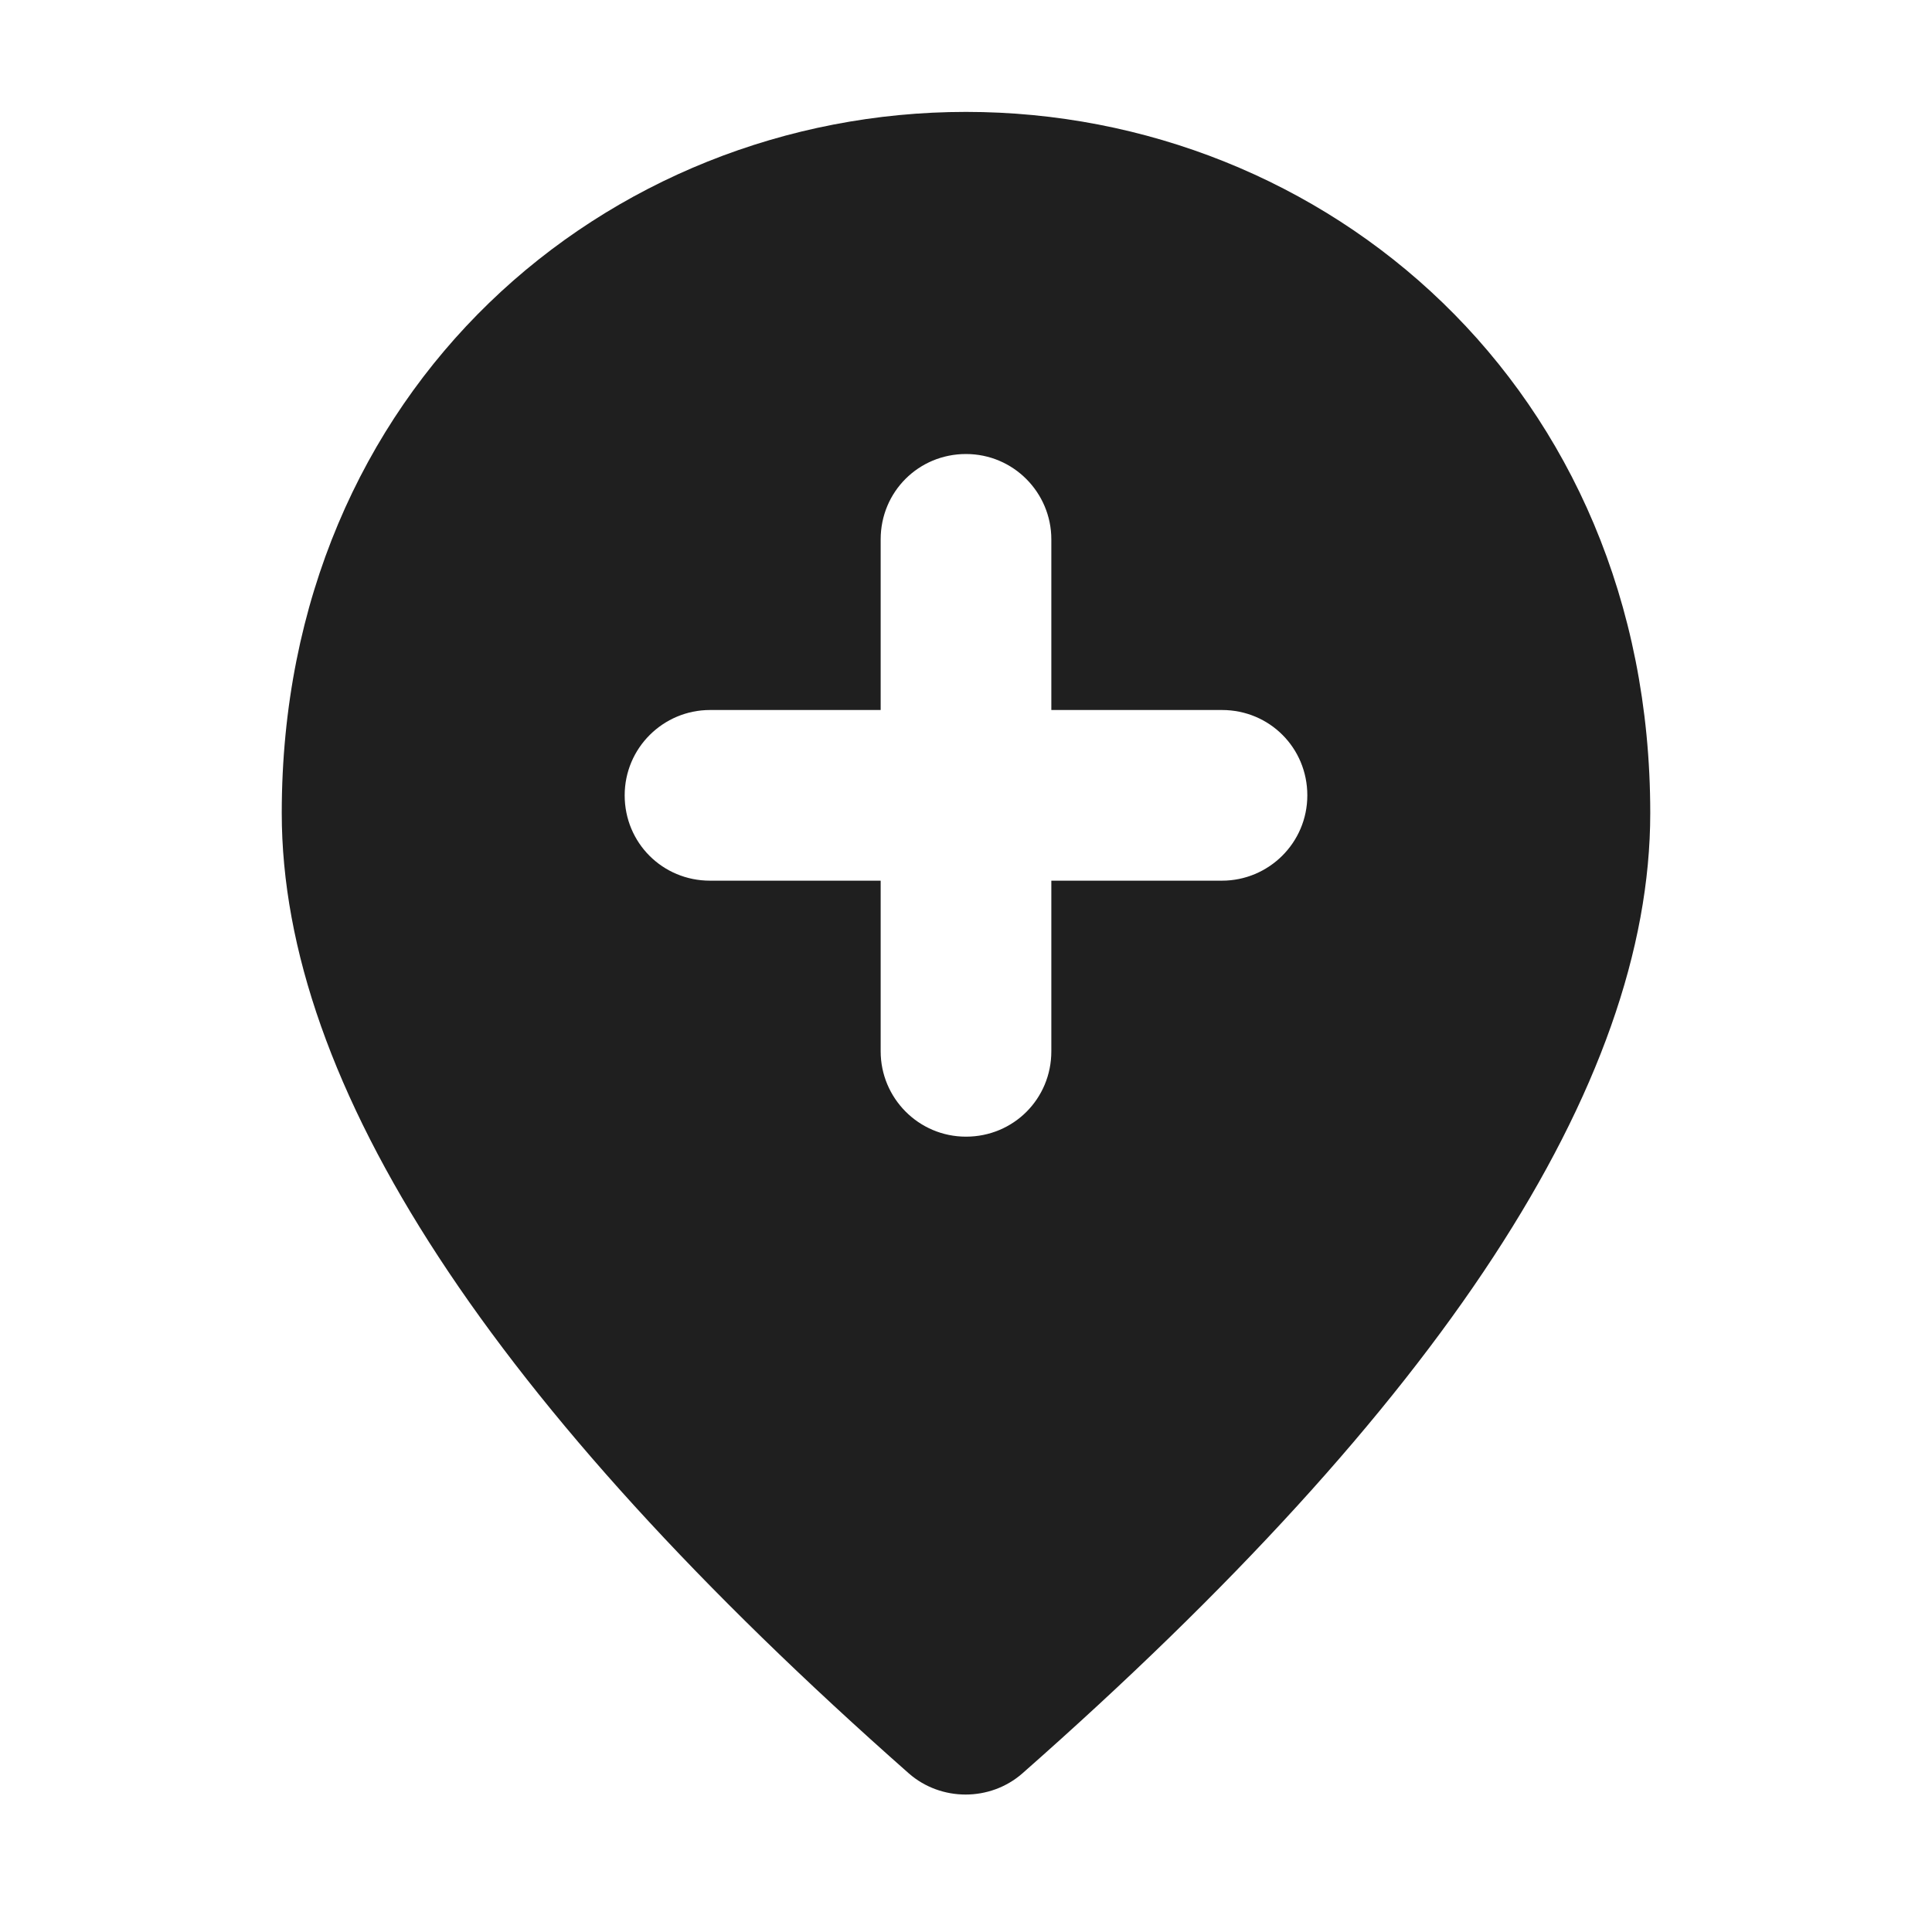 <?xml version="1.0" encoding="UTF-8"?>
<svg id="Layer_1" xmlns="http://www.w3.org/2000/svg" version="1.1" viewBox="0 0 24 24">
  <!-- Generator: Adobe Illustrator 29.1.0, SVG Export Plug-In . SVG Version: 2.1.0 Build 142)  -->
  <rect width="24" height="24" fill="none"/>
  <path d="M13.06,6.7c0-.58-.47-1.06-1.06-1.06s-1.06.47-1.06,1.06v2.12h-2.12c-.58,0-1.06.47-1.06,1.06s.47,1.06,1.06,1.06h2.12v2.12c0,.58.47,1.06,1.06,1.06s1.06-.47,1.06-1.06v-2.12h2.12c.58,0,1.06-.47,1.06-1.06s-.47-1.06-1.06-1.06h-2.12v-2.12ZM12,1.39c4.46,0,8.5,3.42,8.5,8.71,0,3.38-2.6,7.35-7.8,11.93-.4.35-1.01.35-1.41,0-5.19-4.58-7.79-8.55-7.79-11.93C3.5,4.81,7.54,1.39,12,1.39Z" fill="#1f1f1f"/>
</svg>